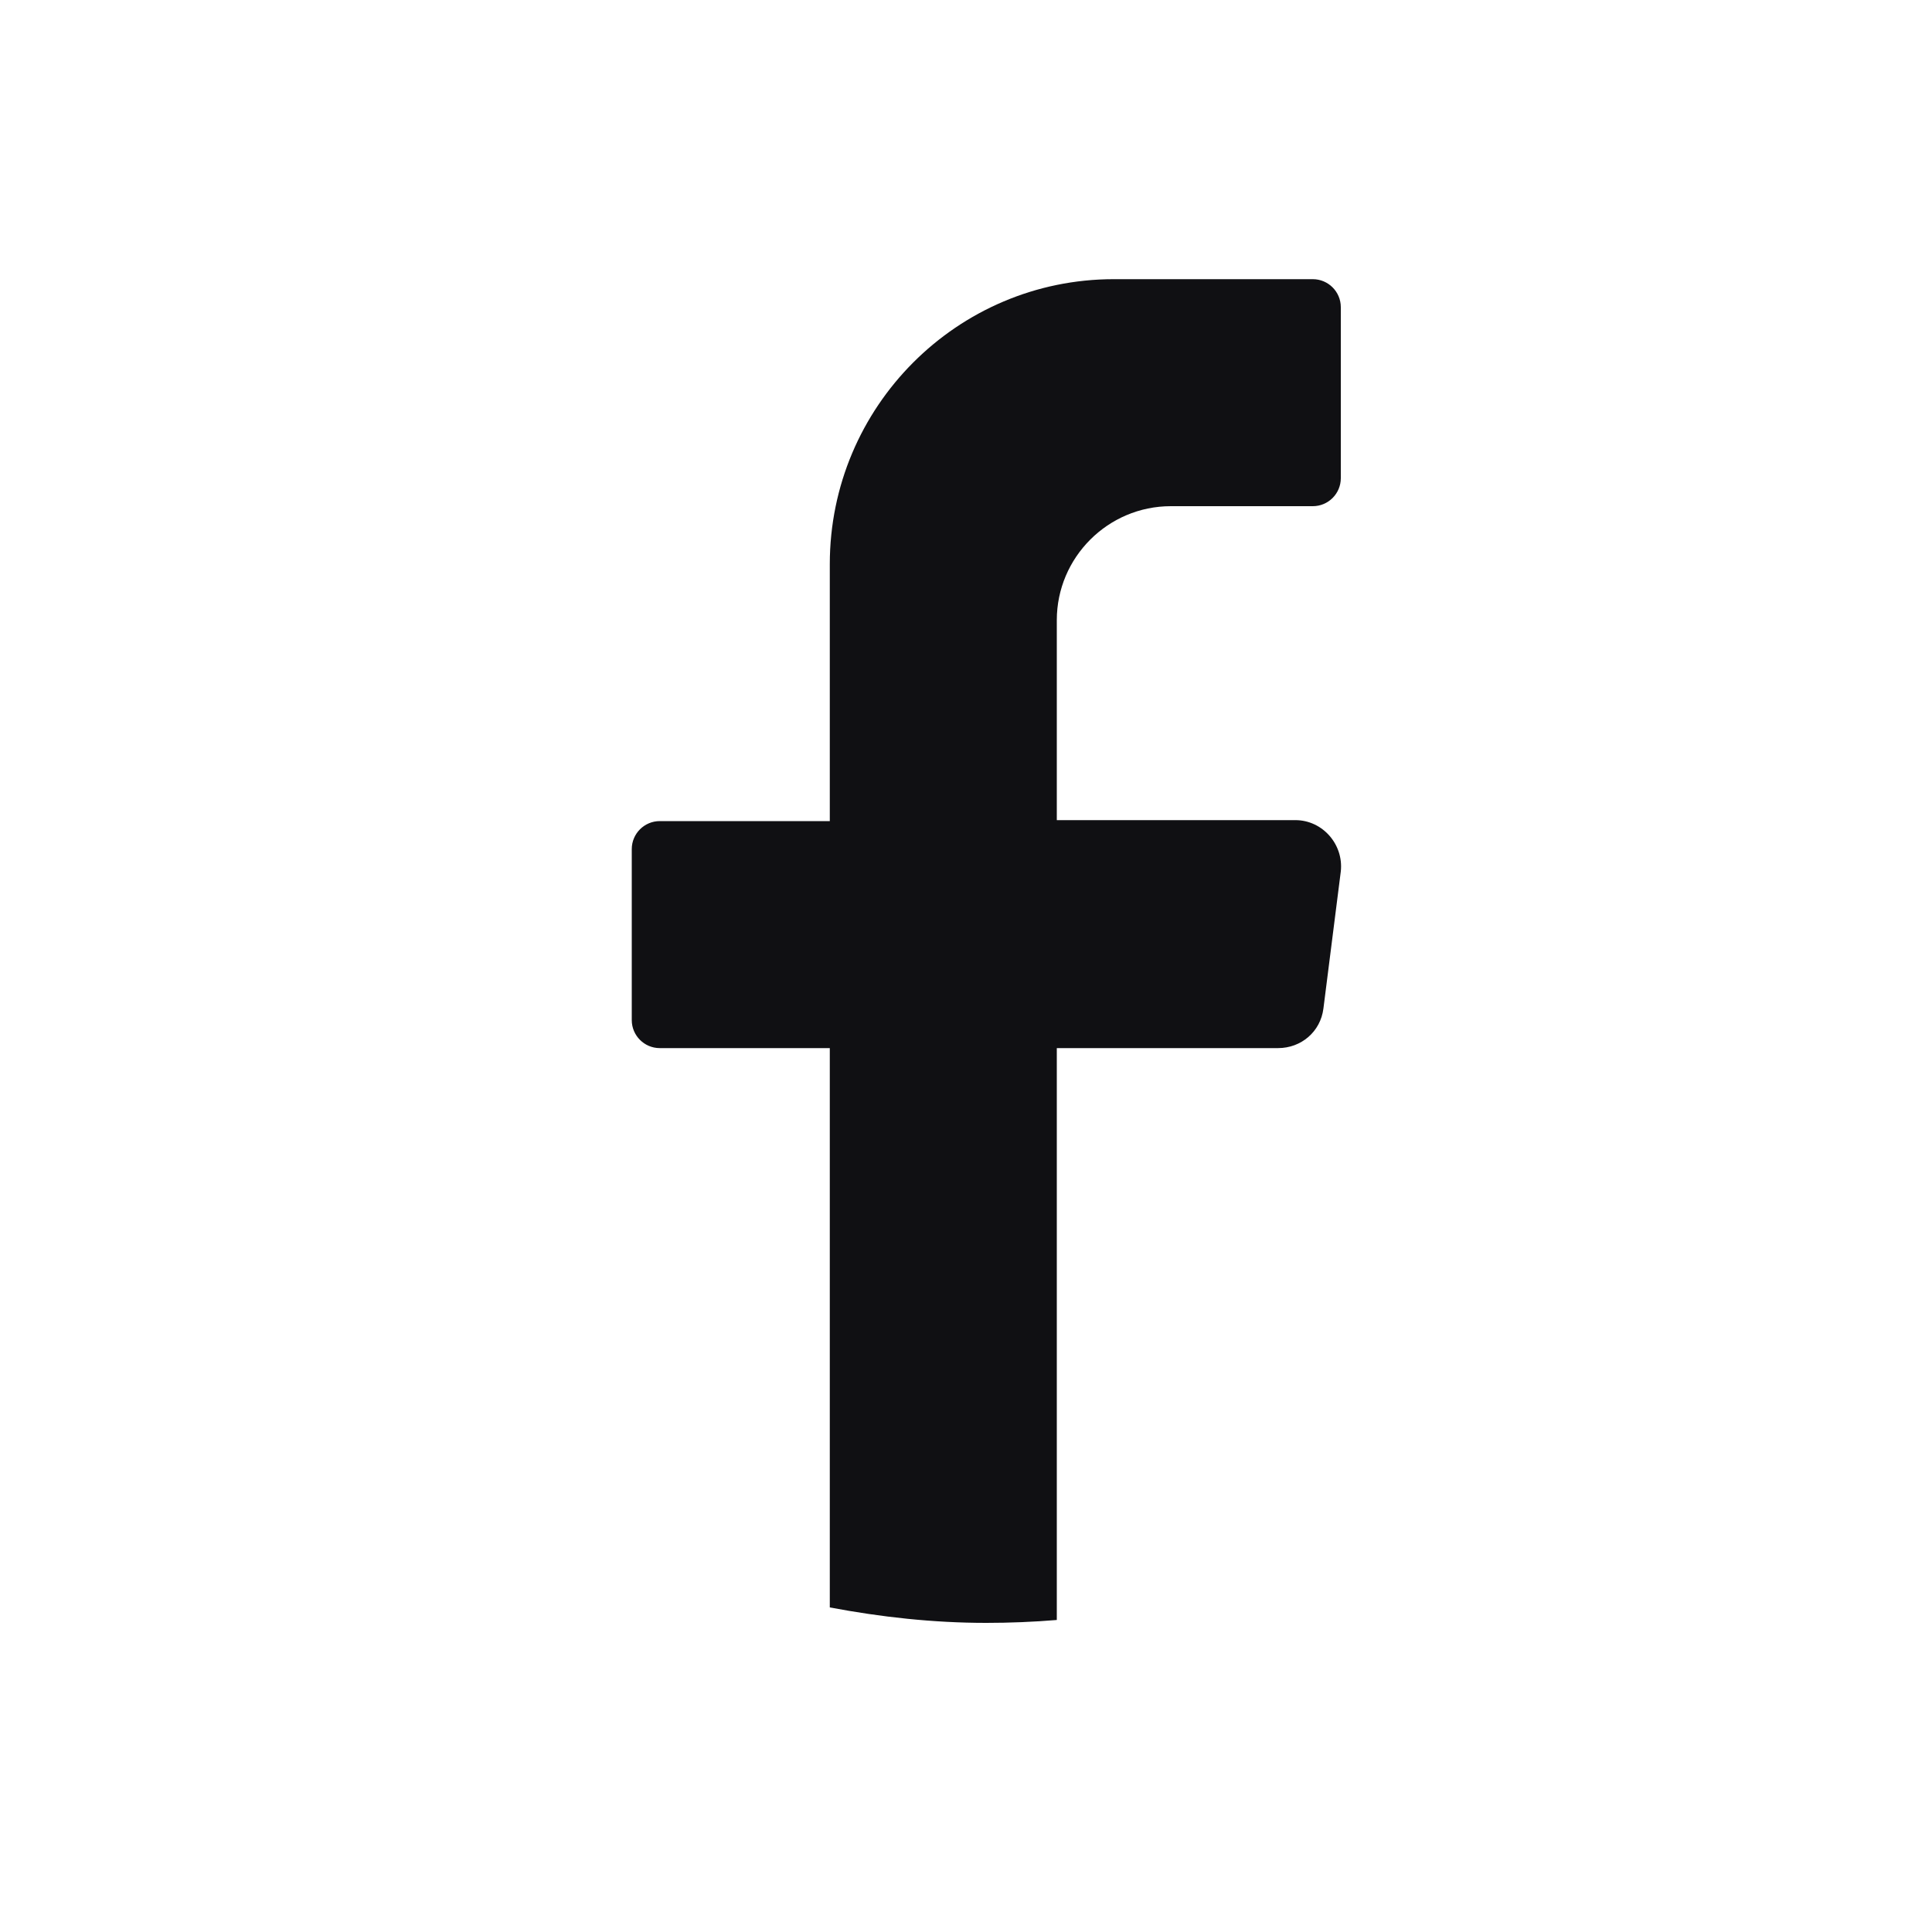 <?xml version="1.0" encoding="UTF-8"?>
<svg xmlns="http://www.w3.org/2000/svg" version="1.1" viewBox="0 0 20 20">
  <defs>
    <style>
      .cls-1 {
        fill: #101013;
      }
    </style>
  </defs>
  <!-- Generator: Adobe Illustrator 28.6.0, SVG Export Plug-In . SVG Version: 1.2.0 Build 709)  -->
  <g>
    <g id="Capa_1">
      <path class="cls-1" d="M13.88,9.02l-.18,1.42c-.03.24-.23.41-.47.41h-2.29v5.92c-.24.02-.49.03-.73.03-.55,0-1.09-.06-1.62-.16v-5.79h-1.76c-.16,0-.29-.13-.29-.29v-1.77c0-.16.13-.29.29-.29h1.76v-2.66c0-1.63,1.32-2.95,2.94-2.95h2.06c.16,0,.29.13.29.29v1.77c0,.16-.13.29-.29.29h-1.47c-.65,0-1.18.53-1.18,1.18v2.07h2.47c.28,0,.5.25.47.53Z"/>
    </g>
  </g>
</svg>